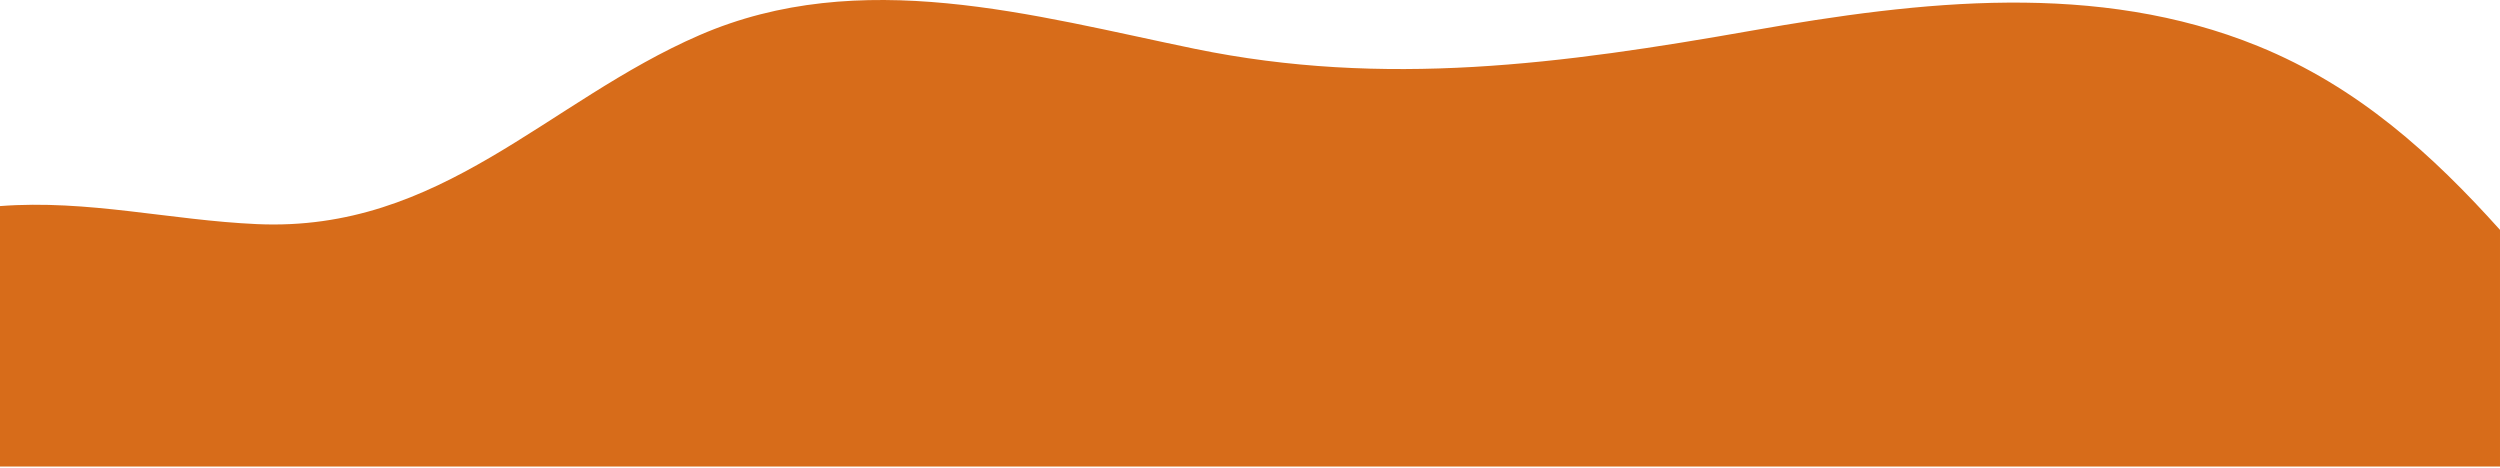 <svg width="390" height="73" viewBox="0 0 390 73" fill="none" xmlns="http://www.w3.org/2000/svg"><path d="M0 32.148c13.704-1.048 26.507 2.206 40.097 2.815 28.725 1.283 45.21-19.154 69.032-29.48 25.12-10.89 51.994-3.065 77.247 2.13 29.65 6.1 57.326 2.386 86.952-2.844 26.364-4.651 53.839-7.786 78.926 2.425 15.64 6.364 27.275 17.014 37.746 28.667v36.922H0V32.148Z" fill="#D76C1A"/></svg>